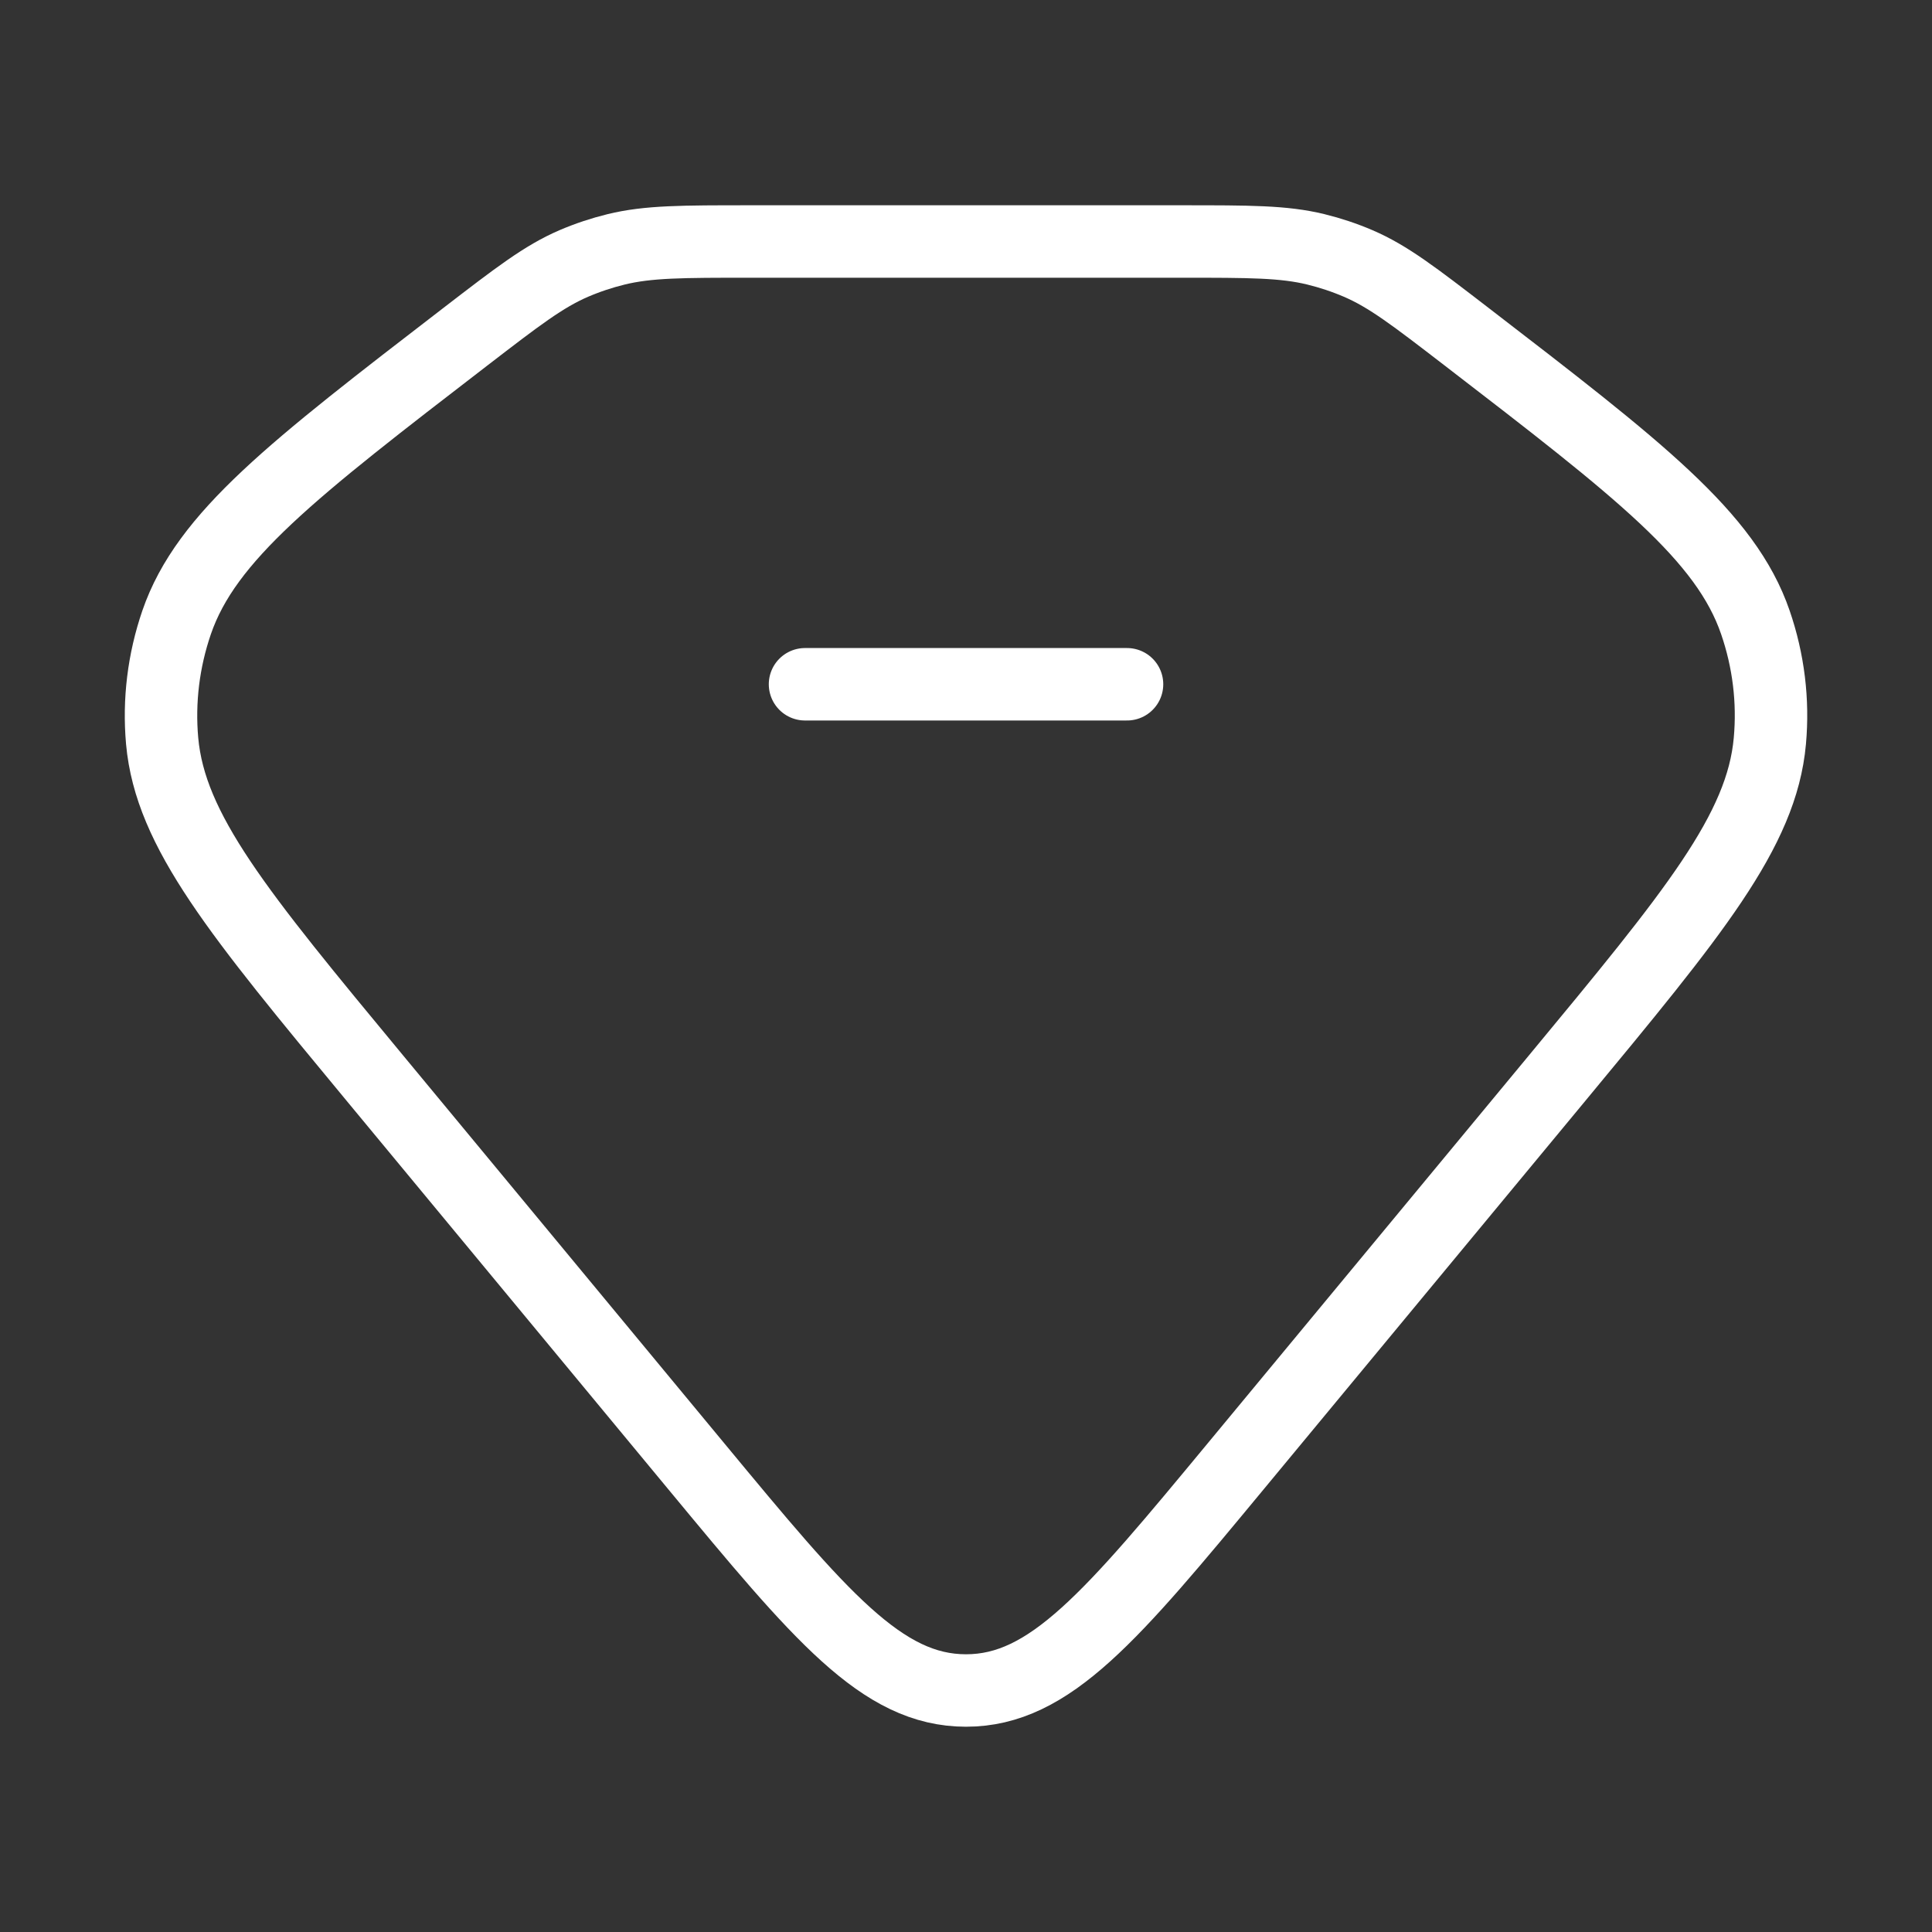 <svg width="40" height="40" viewBox="0 0 40 40" fill="none" xmlns="http://www.w3.org/2000/svg">
<rect x="0" y="0" width="40" height="40" fill="#333333" stroke="none"/>
<path d="M9.637 6.97C10.717 6.139 11.257 5.723 11.88 5.455C12.162 5.334 12.456 5.236 12.758 5.162C13.423 5 14.128 5 15.538 5H24.462C25.872 5 26.578 5 27.242 5.162C27.544 5.236 27.838 5.334 28.12 5.455C28.744 5.723 29.283 6.139 30.363 6.97C33.941 9.724 35.73 11.101 36.343 12.885C36.616 13.678 36.718 14.512 36.643 15.341C36.476 17.204 35.063 18.91 32.239 22.321L25.583 30.359C23.021 33.453 21.74 35 20 35C18.26 35 16.979 33.453 14.417 30.359L7.761 22.321C4.937 18.91 3.525 17.204 3.357 15.341C3.283 14.512 3.385 13.678 3.657 12.885C4.271 11.101 6.059 9.724 9.637 6.97Z" stroke="white" stroke-width="1.5"/>
<path d="M16.667 14.167H23.334" stroke="white" stroke-width="1.5" stroke-linecap="round" stroke-linejoin="round"/>
</svg>
